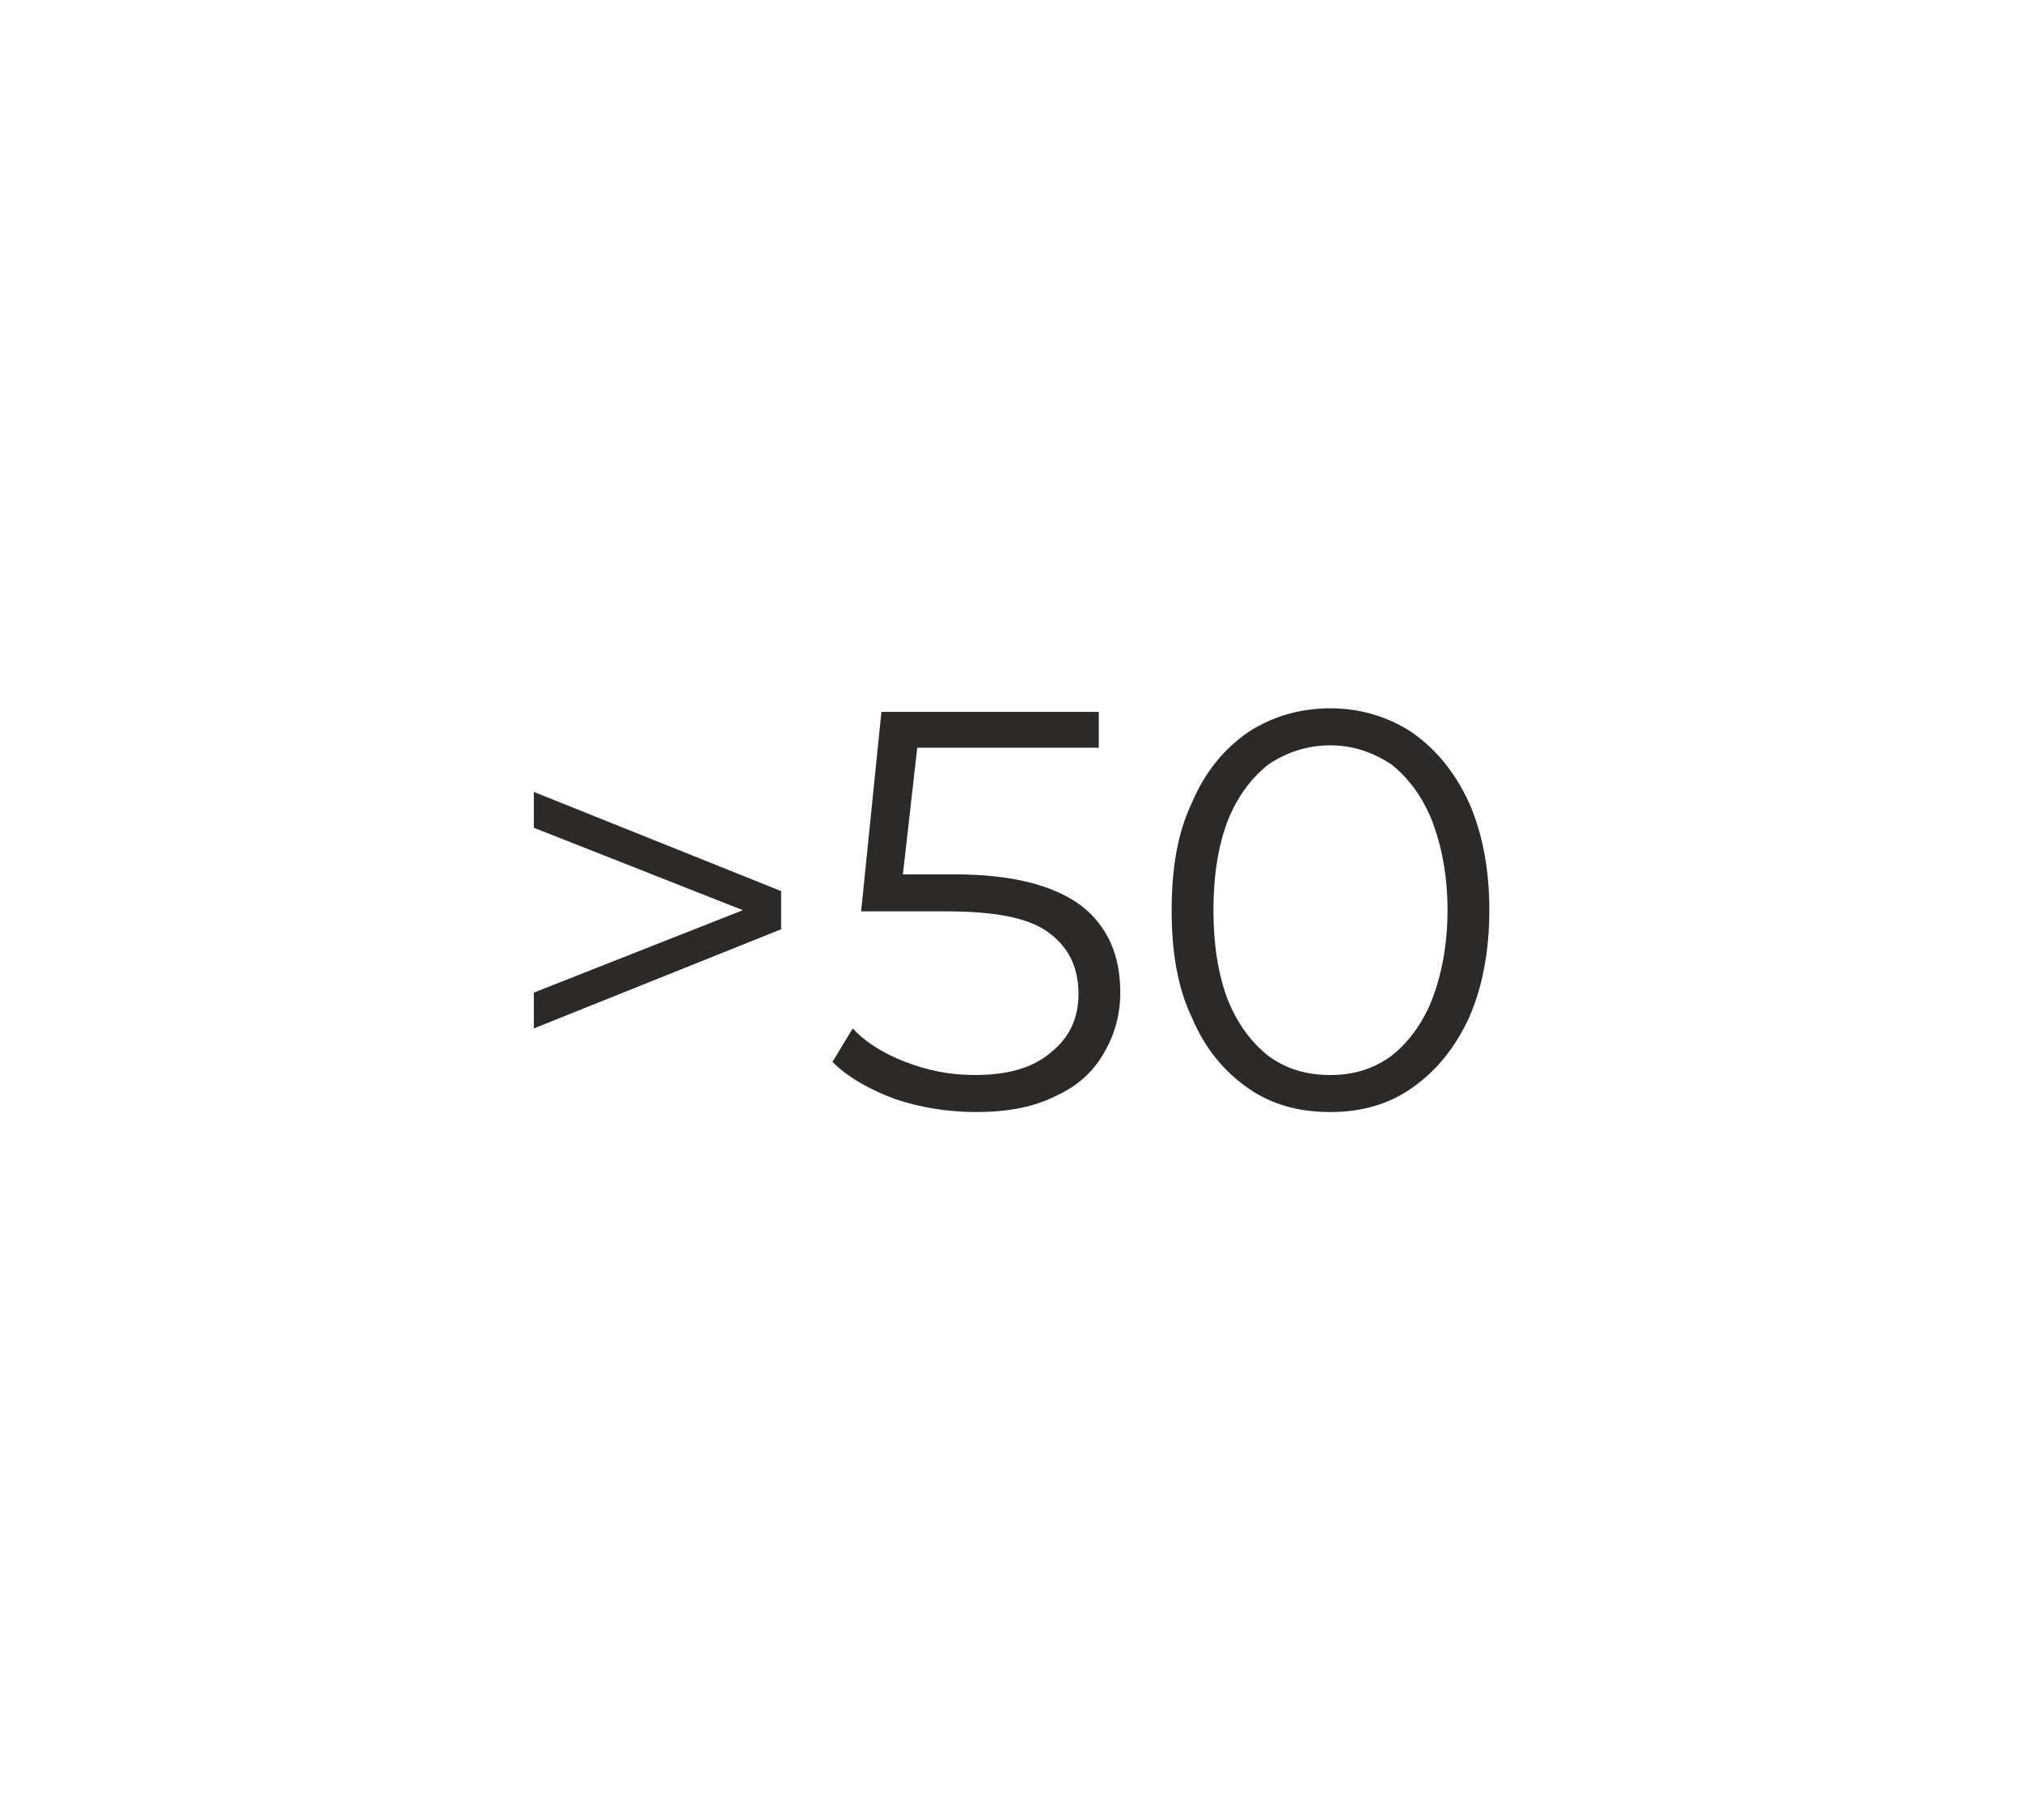 <svg xmlns="http://www.w3.org/2000/svg" viewBox="0 0 1693 1524" shape-rendering="geometricPrecision" text-rendering="geometricPrecision" image-rendering="optimizeQuality" fill-rule="evenodd" clip-rule="evenodd"><defs><style>.fil0{fill:#2b2a29;fill-rule:nonzero}</style></defs><path class="fil0" d="M654 746v32l-207 83v-30l175-69-175-69v-30l207 83zm145-14c48 0 83 9 106 26 22 17 33 41 33 73 0 19-5 36-14 51-9 16-23 28-41 36-18 9-40 13-66 13-24 0-47-4-68-11-21-8-39-18-52-31l17-28c11 12 26 21 44 28s37 11 58 11c28 0 49-6 64-19 15-12 23-28 23-49 0-23-9-40-26-52s-45-17-85-17h-71l17-167h182v30H768l-12 106h43zm315 199c-26 0-49-6-69-20s-36-33-47-59c-12-25-17-55-17-90s5-65 17-90c11-26 27-45 47-59 20-13 43-20 69-20 25 0 48 7 68 20 20 14 36 33 48 59 11 25 17 55 17 90s-6 65-17 90c-12 26-28 45-48 59s-43 20-68 20zm0-31c19 0 36-5 51-16 14-11 26-27 34-47 8-21 13-46 13-75s-5-54-13-75c-8-20-20-36-34-47-15-10-32-16-51-16-20 0-37 6-52 16-14 11-26 27-34 47-8 21-12 46-12 75s4 54 12 75c8 20 20 36 34 47 15 11 32 16 52 16z" id="Слой_x0020_1"/></svg>